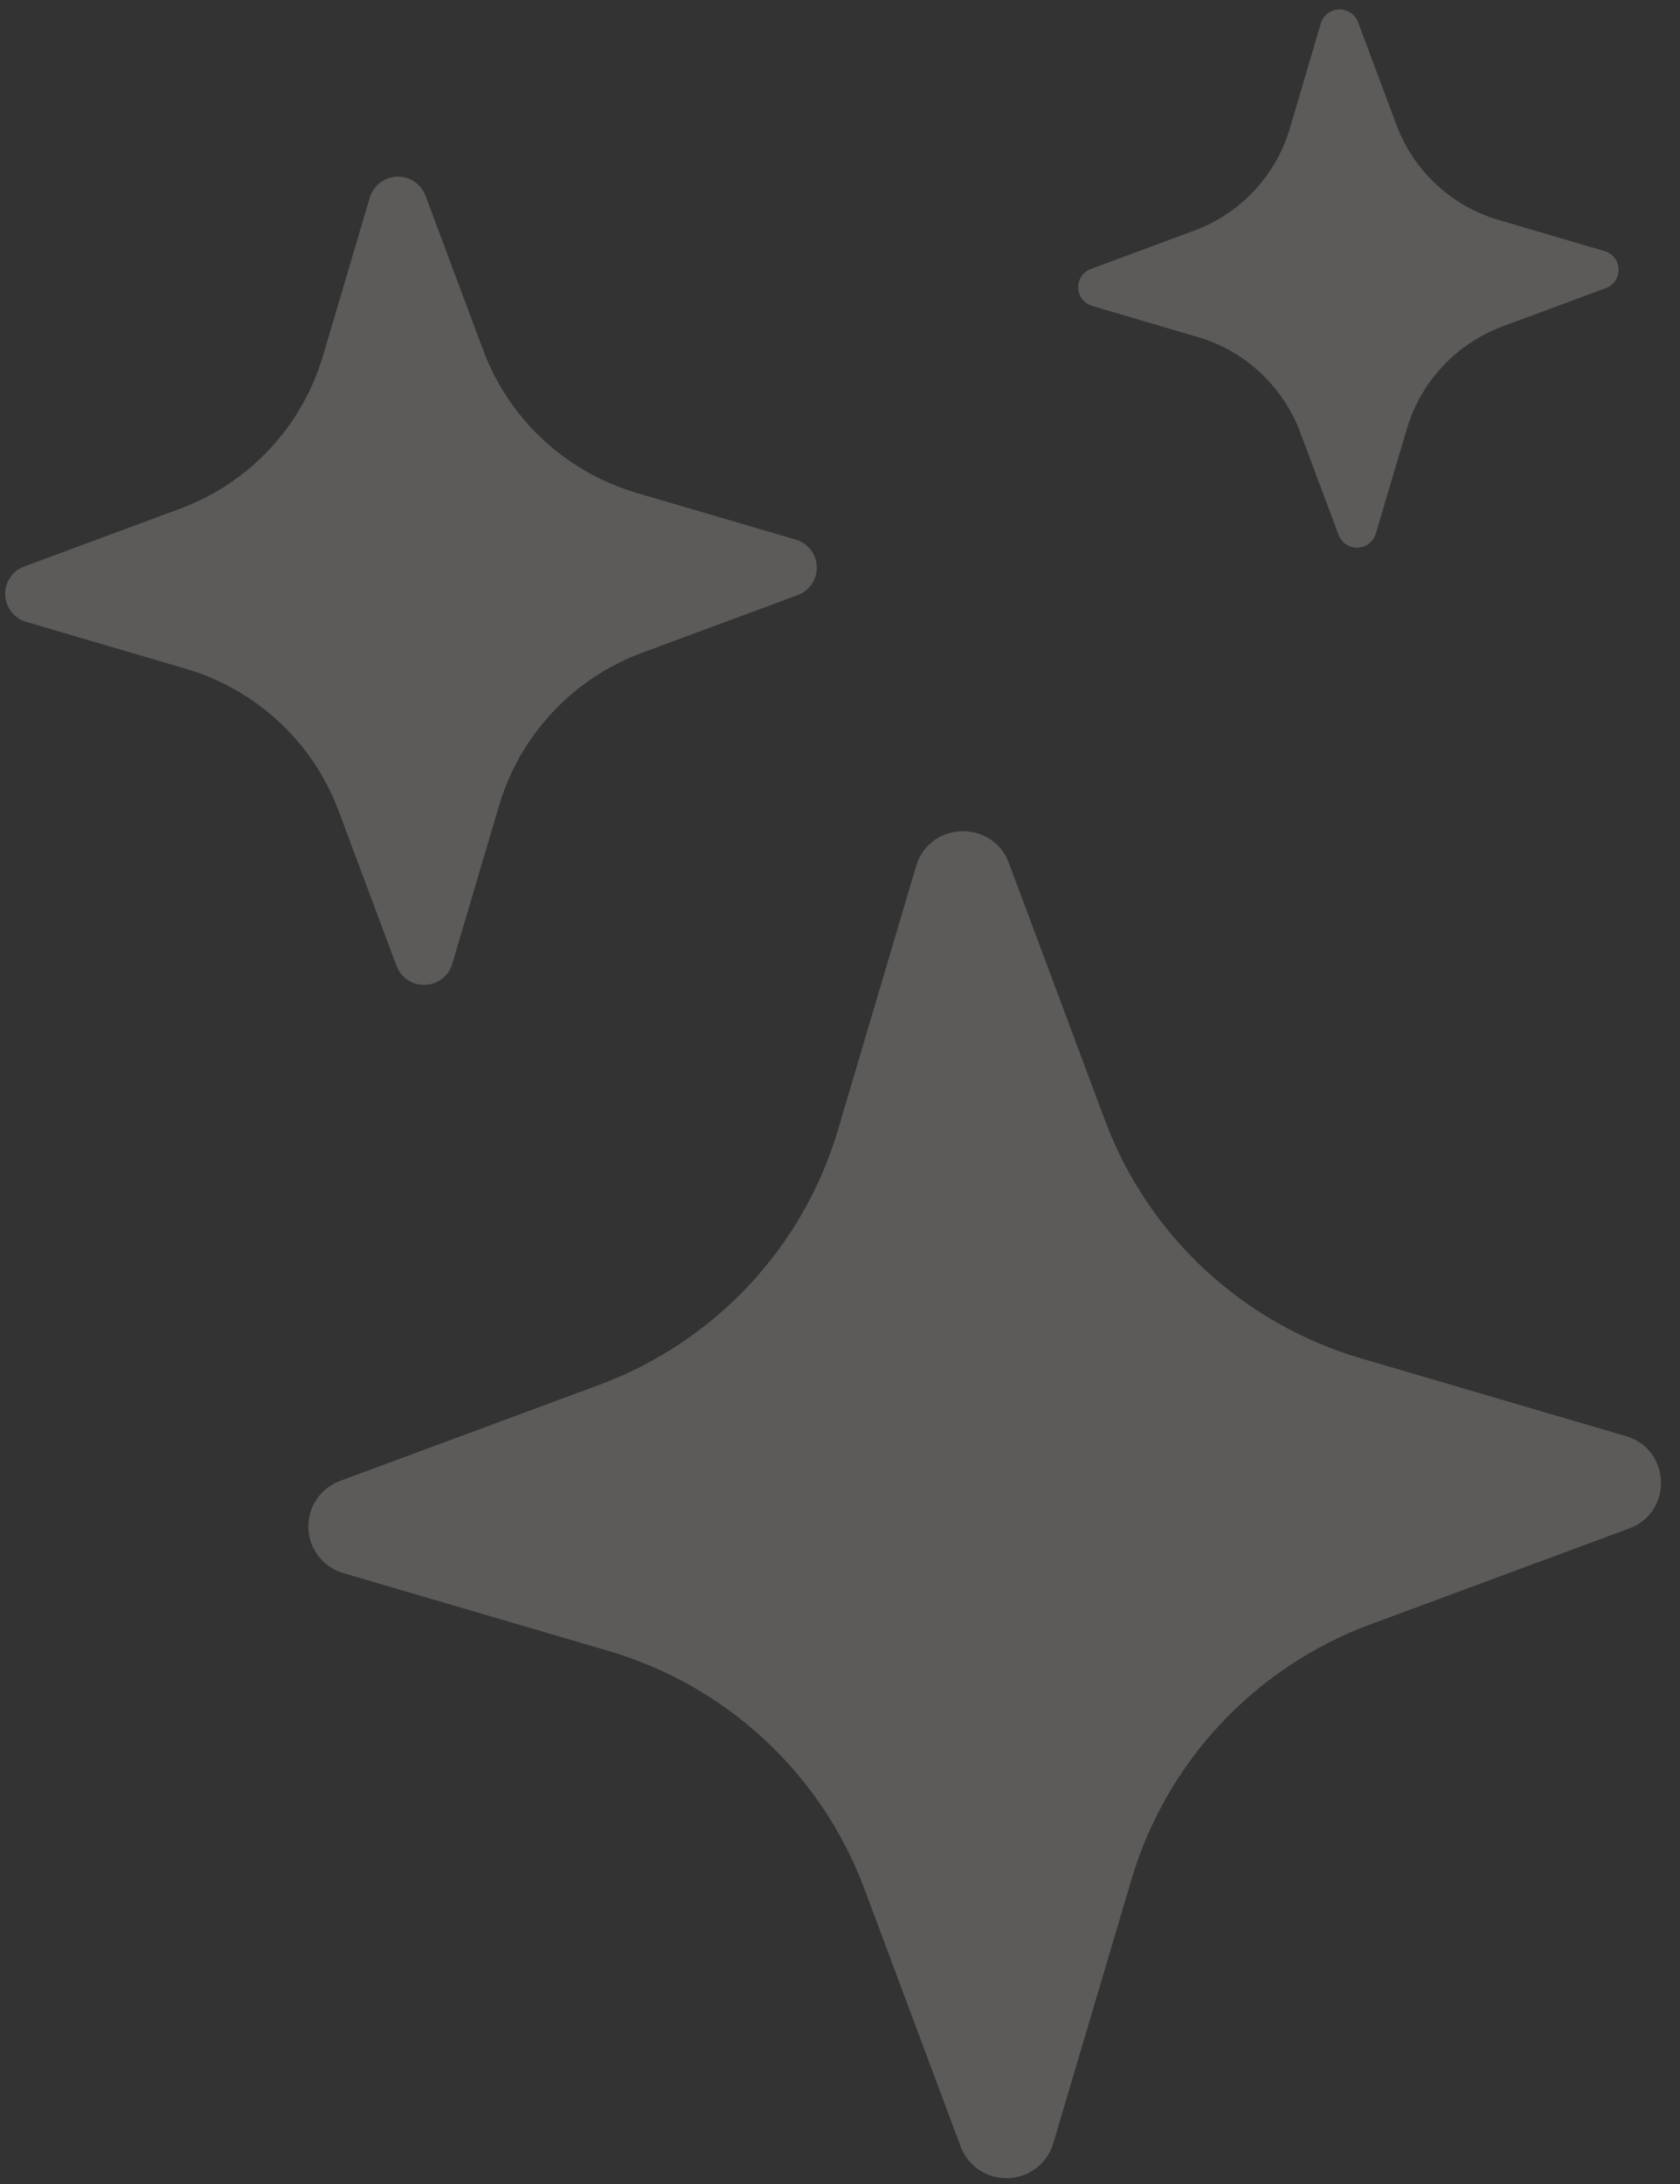 <svg width="60" height="78" viewBox="0 0 60 78" fill="none" xmlns="http://www.w3.org/2000/svg">
<rect x="0" y="0" width="60" height="78" fill="#333333" stroke="none"/>
<path d="M32.717 30.935C33.194 29.33 35.444 29.251 36.031 30.82L39.47 40.028C40.227 42.052 41.447 43.873 43.033 45.346C44.619 46.818 46.528 47.903 48.609 48.513L58.068 51.29C59.68 51.764 59.758 54.005 58.182 54.59L48.934 58.017C46.902 58.771 45.073 59.987 43.594 61.567C42.114 63.147 41.025 65.049 40.411 67.121L37.619 76.54C37.517 76.892 37.306 77.202 37.016 77.427C36.725 77.652 36.372 77.78 36.004 77.793C35.637 77.805 35.275 77.702 34.97 77.498C34.665 77.294 34.433 76.999 34.306 76.655L30.867 67.448C30.111 65.424 28.892 63.604 27.306 62.131C25.721 60.658 23.812 59.573 21.733 58.962L12.269 56.185C11.916 56.083 11.605 55.873 11.379 55.584C11.153 55.295 11.025 54.943 11.012 54.577C10.999 54.211 11.103 53.851 11.308 53.547C11.513 53.243 11.809 53.012 12.155 52.886L21.402 49.459C23.435 48.705 25.263 47.49 26.742 45.911C28.222 44.331 29.312 42.431 29.926 40.36L32.717 30.935ZM13.207 7.059C13.269 6.849 13.396 6.663 13.57 6.528C13.745 6.393 13.957 6.317 14.177 6.309C14.398 6.301 14.615 6.363 14.798 6.485C14.981 6.608 15.121 6.784 15.197 6.99L17.261 12.514C18.183 14.976 20.212 16.861 22.742 17.606L28.419 19.272C28.631 19.334 28.817 19.461 28.953 19.634C29.088 19.807 29.165 20.019 29.172 20.238C29.18 20.458 29.118 20.674 28.995 20.856C28.872 21.038 28.695 21.178 28.488 21.254L22.941 23.31C21.72 23.761 20.622 24.49 19.734 25.438C18.846 26.386 18.192 27.527 17.825 28.77L16.151 34.424C16.088 34.635 15.961 34.821 15.787 34.956C15.613 35.09 15.401 35.167 15.18 35.174C14.96 35.182 14.743 35.12 14.56 34.998C14.377 34.876 14.237 34.699 14.161 34.493L12.097 28.97C11.645 27.754 10.914 26.661 9.962 25.777C9.01 24.893 7.864 24.243 6.615 23.878L0.938 22.211C0.727 22.149 0.54 22.023 0.405 21.85C0.27 21.676 0.193 21.465 0.185 21.245C0.178 21.026 0.24 20.81 0.363 20.627C0.485 20.445 0.663 20.306 0.87 20.23L6.417 18.173C7.638 17.722 8.736 16.994 9.624 16.046C10.512 15.098 11.165 13.957 11.532 12.713L13.207 7.059ZM47.175 0.828C47.217 0.689 47.303 0.567 47.418 0.479C47.534 0.391 47.674 0.341 47.82 0.336C47.965 0.331 48.109 0.371 48.23 0.451C48.352 0.531 48.445 0.646 48.498 0.782L49.873 4.461C50.487 6.106 51.841 7.364 53.531 7.859L57.313 8.97C57.452 9.012 57.574 9.097 57.663 9.212C57.751 9.328 57.801 9.467 57.806 9.612C57.812 9.757 57.771 9.9 57.691 10.021C57.611 10.142 57.494 10.235 57.358 10.288L53.663 11.658C52.85 11.961 52.118 12.448 51.526 13.08C50.934 13.712 50.497 14.473 50.25 15.302L49.133 19.068C49.09 19.206 49.005 19.328 48.889 19.416C48.774 19.505 48.633 19.555 48.488 19.56C48.342 19.565 48.199 19.525 48.077 19.445C47.956 19.365 47.862 19.249 47.81 19.114L46.434 15.434C46.131 14.625 45.642 13.896 45.007 13.307C44.373 12.717 43.609 12.282 42.777 12.037L39 10.925C38.861 10.883 38.739 10.798 38.65 10.683C38.562 10.568 38.511 10.428 38.506 10.283C38.501 10.138 38.542 9.995 38.622 9.874C38.702 9.753 38.818 9.66 38.954 9.608L42.649 8.237C44.301 7.626 45.565 6.277 46.063 4.593L47.175 0.828Z" fill="#FFFAF1" fill-opacity="0.2"/>
</svg>
